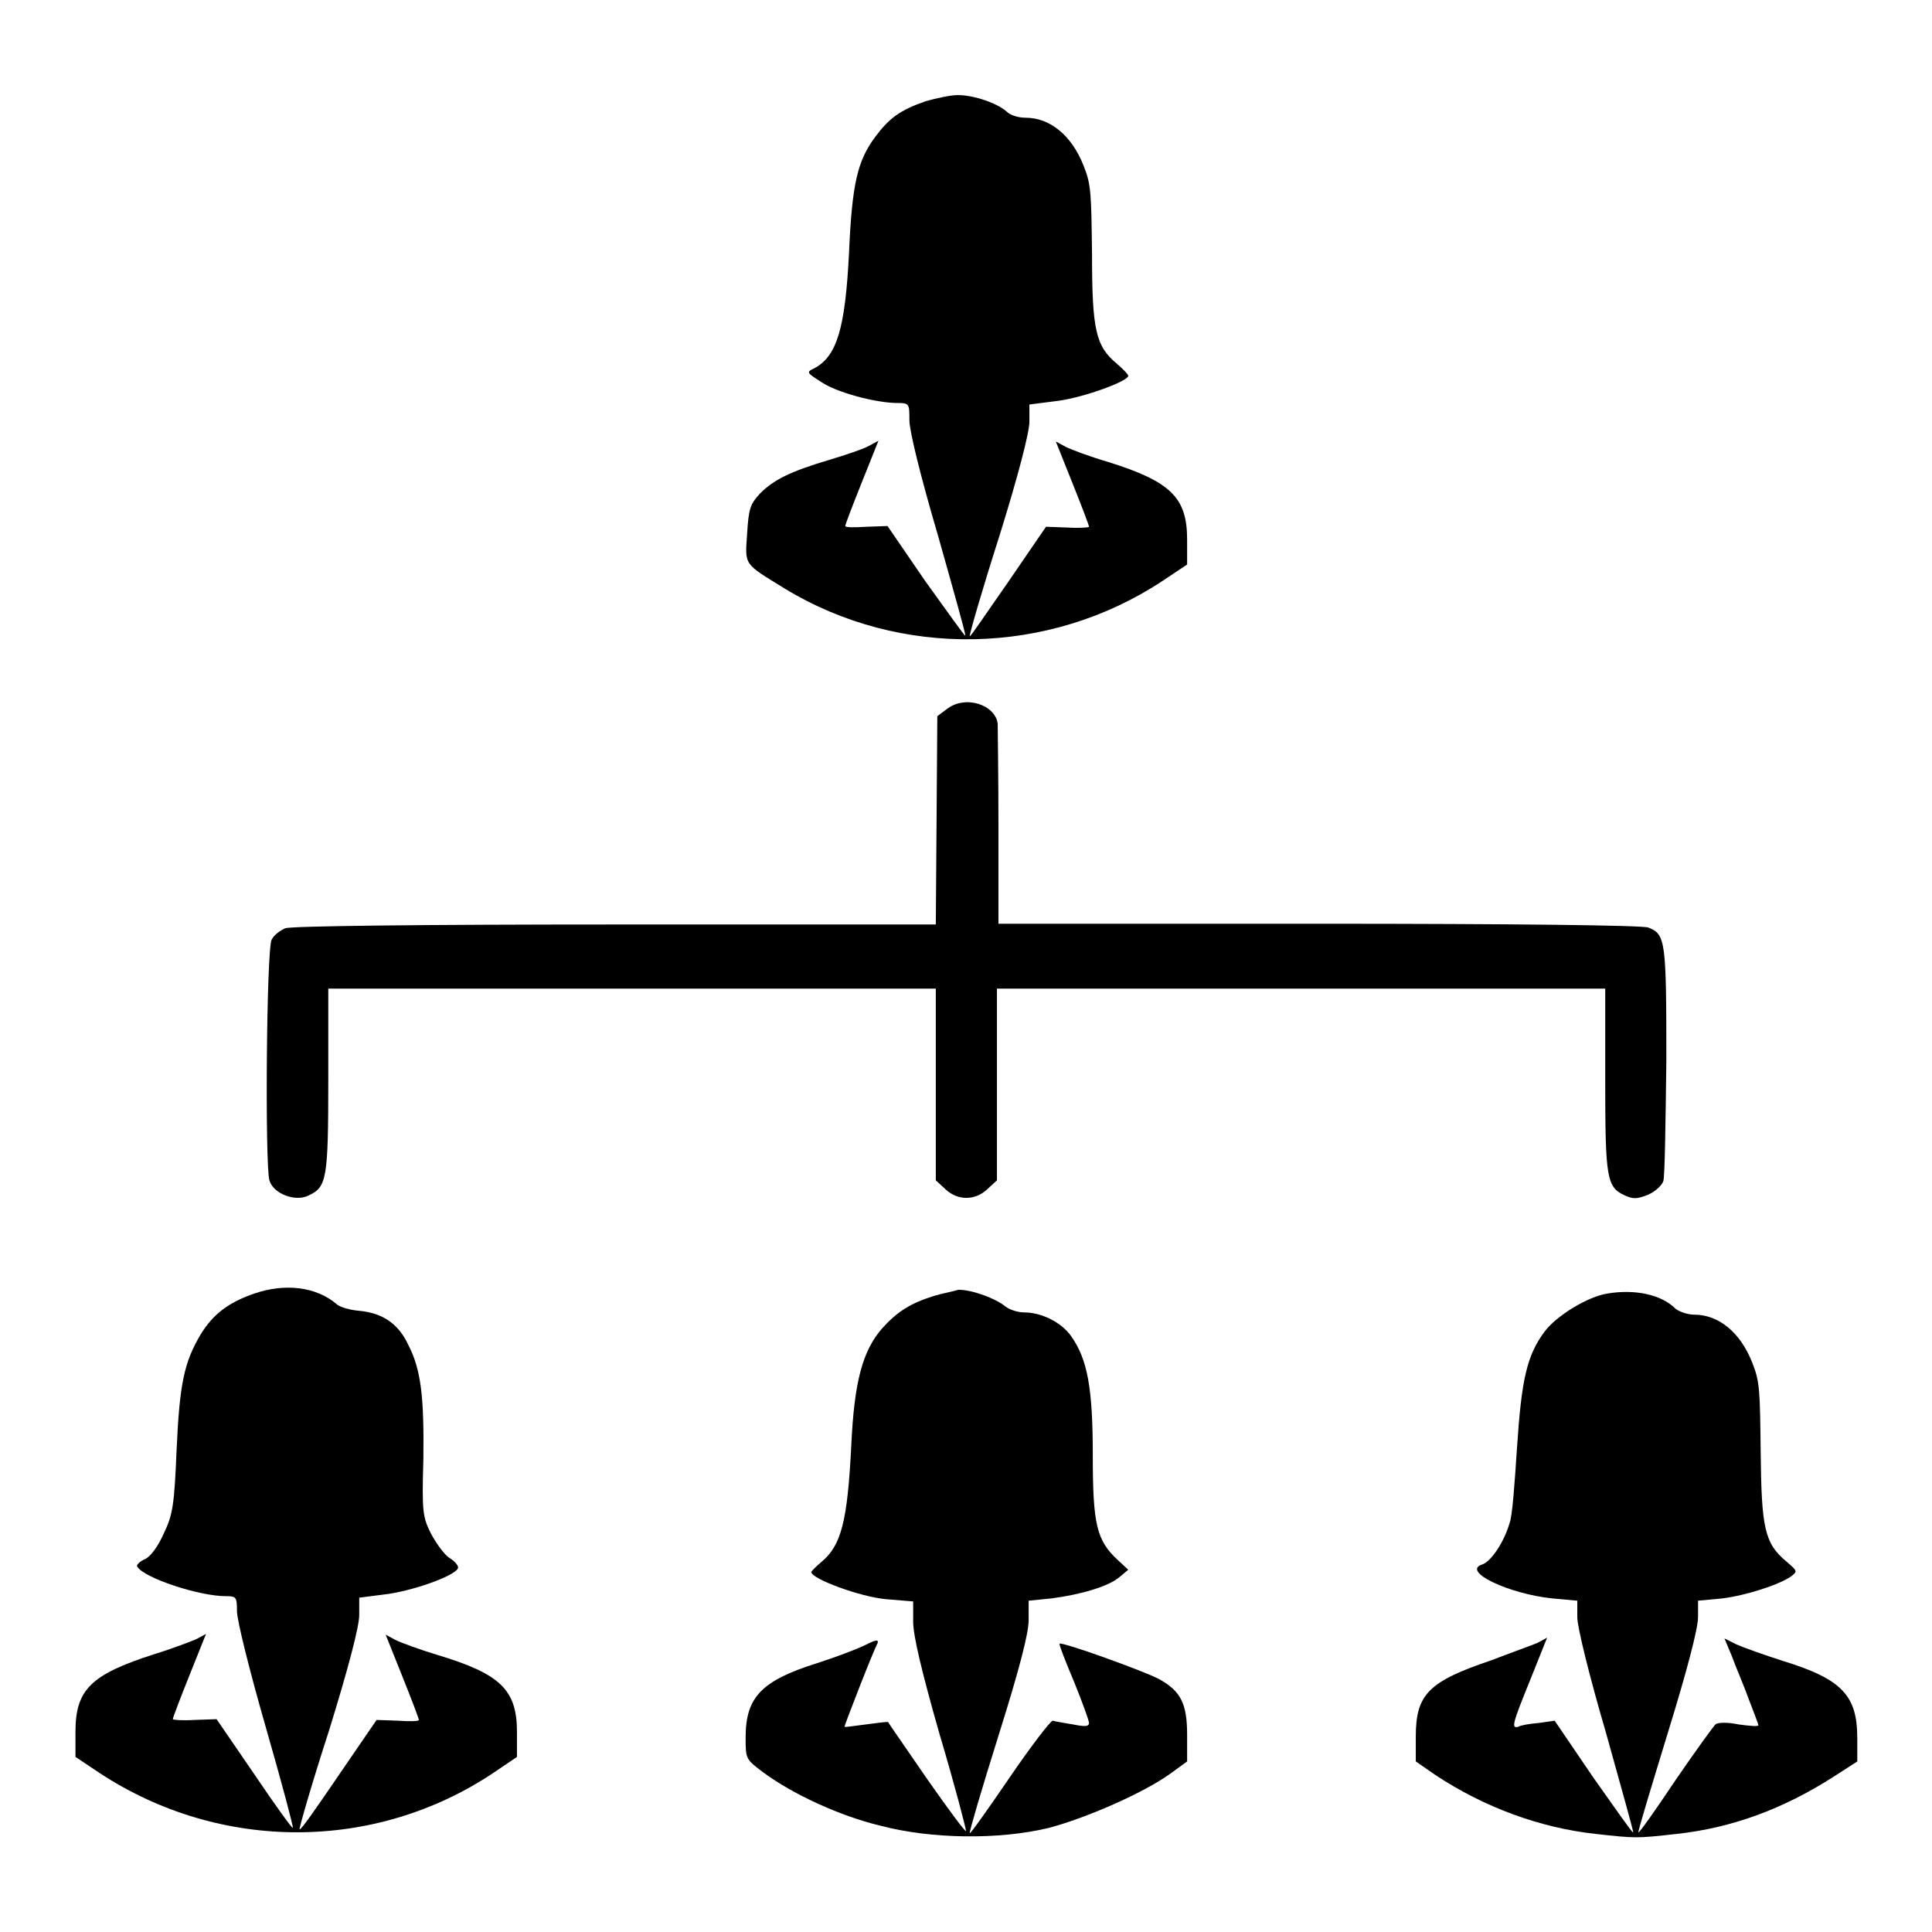 <?xml version="1.0" encoding="utf-8"?>
<!-- Svg Vector Icons : http://www.onlinewebfonts.com/icon -->
<!DOCTYPE svg PUBLIC "-//W3C//DTD SVG 1.1//EN" "http://www.w3.org/Graphics/SVG/1.1/DTD/svg11.dtd">
<svg version="1.1" xmlns="http://www.w3.org/2000/svg" xmlns:xlink="http://www.w3.org/1999/xlink" x="0px" y="0px" viewBox="0 0 256 256" enable-background="new 0 0 256 256" xml:space="preserve">
<g><g><g><path fill="#000000" d="M122.7,13.4c-3.5,1.2-4.9,2.3-6.7,4.7c-2.4,3.2-3.1,6.3-3.5,15.4c-0.5,10-1.6,13.7-4.6,15.3c-1.1,0.5-1,0.6,0.9,1.8c2,1.4,7.3,2.8,10.1,2.8c1.6,0,1.6,0.1,1.6,2.3c0,1.4,1.5,7.5,3.8,15.3c2,7.1,3.7,13.1,3.6,13.2c-0.1,0.1-2.4-3.2-5.3-7.2l-5-7.3l-2.8,0.1c-1.6,0.1-2.8,0.1-2.8-0.1c0-0.2,1-2.8,2.2-5.8l2.2-5.5l-1.3,0.7c-0.7,0.4-3.1,1.2-5.1,1.8c-5.4,1.6-7.5,2.7-9.3,4.5c-1.3,1.4-1.5,2-1.7,5.3c-0.3,4.3-0.5,3.9,5,7.3c15.3,9.3,35,8.9,50-1l3.3-2.2v-3.3c0-5.6-2.2-7.7-10.5-10.3c-2.4-0.7-4.8-1.6-5.6-2l-1.3-0.7l2.2,5.5c1.2,3,2.2,5.6,2.2,5.8c0,0.1-1.3,0.2-2.9,0.1l-2.8-0.1l-5,7.3c-2.8,4-5,7.3-5.1,7.2s1.6-6,3.9-13.2c2.5-8,4-13.8,4-15.2v-2.3l3.9-0.5c3.5-0.5,9.2-2.6,9.2-3.3c0-0.2-0.7-0.9-1.5-1.6c-2.8-2.3-3.3-4.5-3.3-14.4c-0.1-8.1-0.1-9.3-1.1-11.8c-1.6-4.1-4.5-6.4-7.7-6.4c-0.9,0-2-0.3-2.5-0.8c-1.2-1.1-4.3-2.2-6.5-2.2C126,12.6,124.1,13,122.7,13.4z"/><path fill="#000000" d="M125.4,94l-1.2,0.9l-0.1,13.8l-0.1,13.8H81.5c-25.7,0-43,0.2-43.7,0.5c-0.7,0.3-1.5,0.9-1.8,1.5c-0.7,1.2-0.9,30-0.3,31.9c0.5,1.8,3.5,2.9,5.2,2c2.4-1.1,2.6-2.2,2.6-15.3V131h40.3H124v12.7v12.7l1.3,1.2c1.6,1.5,3.9,1.5,5.5,0l1.3-1.2v-12.7V131h40.3h40.3v12.1c0,13.1,0.2,14.2,2.6,15.3c1.1,0.5,1.6,0.5,3.1-0.1c0.9-0.4,1.8-1.2,2-1.8c0.2-0.6,0.3-7.8,0.4-16c0-15.9-0.1-16.7-2.4-17.6c-0.8-0.3-18.1-0.5-43.7-0.5h-42.4v-12.7c0-6.9-0.1-13.1-0.1-13.8C131.9,93.4,127.9,92,125.4,94z"/><path fill="#000000" d="M33.7,171.4c-3.5,1.2-5.5,2.8-7.1,5.4c-2.2,3.7-2.8,6.5-3.2,15.3c-0.3,7.3-0.5,8.6-1.7,11.1c-0.8,1.8-1.8,3.1-2.5,3.4c-0.7,0.3-1.2,0.8-1,1c0.9,1.5,8.2,3.9,11.7,3.9c1.4,0,1.5,0.1,1.5,2c0,1.2,1.7,8,3.8,15.3c2.1,7.3,3.7,13.3,3.6,13.4c-0.1,0.1-2.4-3.1-5.1-7.1l-5-7.3l-2.9,0.1c-1.6,0.1-2.9,0-2.9-0.1c0-0.2,1-2.8,2.2-5.8l2.2-5.5l-1.3,0.7c-0.7,0.3-3.3,1.3-5.6,2C12,221.9,10,223.9,10,229.5v3.3l3.3,2.2c15.9,10.4,36.4,10.4,52.1-0.1l3.1-2.1v-3.3c0-5.6-2.2-7.7-10.5-10.2c-2.3-0.7-4.8-1.6-5.6-2l-1.3-0.7l2.2,5.5c1.2,3,2.2,5.6,2.2,5.8c0,0.2-1.3,0.2-2.8,0.1l-2.8-0.1l-5,7.3c-2.8,4.1-5,7.3-5.2,7.2c-0.1-0.1,1.6-6,3.9-13.1c2.6-8.4,4-13.8,4-15.3v-2.3l3.9-0.5c3.9-0.6,9.2-2.6,9.2-3.5c0-0.3-0.5-0.9-1.2-1.3c-0.7-0.5-1.7-1.9-2.4-3.2c-1.1-2.2-1.2-2.9-1-9.9c0.1-8.2-0.3-11.8-2-15.1c-1.3-2.8-3.4-4.2-6.4-4.5c-1.3-0.1-2.7-0.5-3.1-0.9C41.9,170.5,37.8,170,33.7,171.4z"/><path fill="#000000" d="M123.8,171.7c-3.2,1-4.9,2.1-6.9,4.3c-2.6,3-3.7,7-4.1,15.5c-0.5,10-1.3,13.3-4,15.5c-0.7,0.6-1.3,1.2-1.3,1.3c0,0.9,6.5,3.3,9.9,3.6l3.6,0.3v2.7c0,1.8,1.1,6.5,3.5,14.9c2,6.7,3.5,12.5,3.5,12.8c0,0.3-2.3-2.8-5.1-6.8c-2.8-4.1-5.2-7.5-5.2-7.6c-0.1-0.1-1.4,0.1-3,0.3s-2.8,0.4-2.8,0.3c0-0.1,0.9-2.5,2-5.3c1.1-2.8,2.2-5.5,2.4-5.8c0.1-0.5-0.3-0.4-1.7,0.3c-1,0.5-3.9,1.6-6.4,2.4c-7.3,2.3-9.4,4.5-9.4,9.8c0,2.9,0,2.9,2.4,4.7c3.8,2.8,10,5.7,15.4,7c6.8,1.8,15.8,1.9,22.4,0.3c4.9-1.3,12.5-4.6,16.1-7.2l2.2-1.6v-3.5c0-4.1-0.8-5.8-3.7-7.4c-1.8-1-12.9-5-13.2-4.7c-0.1,0.1,0.8,2.4,1.9,5c1.1,2.7,2,5.2,2,5.5c0,0.5-0.6,0.5-2.1,0.2c-1.2-0.2-2.4-0.4-2.7-0.5c-0.3,0-2.9,3.4-5.7,7.5c-2.8,4.1-5.2,7.5-5.3,7.4c-0.1-0.1,1.6-5.9,3.8-12.9c2.8-8.9,4-13.6,4-15.3v-2.6l3-0.3c3.9-0.5,7.6-1.6,9-2.8l1.2-1l-1.4-1.3c-2.8-2.6-3.3-4.7-3.3-13.9c0-8.9-0.7-12.7-2.9-15.8c-1.3-1.8-3.9-3.1-6.2-3.1c-0.9,0-2-0.4-2.5-0.8c-1.2-1-4.3-2.2-6.2-2.2C126.4,171.1,124.8,171.4,123.8,171.7z"/><path fill="#000000" d="M213,171.4c-2.6,0.4-6.7,2.9-8.3,5c-2.4,3.2-3.1,6.4-3.7,15.6c-0.3,4.5-0.6,9-1,9.9c-0.7,2.4-2.4,5-3.6,5.4c-2.8,0.9,3.5,3.9,9.3,4.5l3.3,0.3v2.2c0,1.3,1.6,7.8,3.8,15.3c2,7.2,3.7,13.2,3.6,13.2c-0.1,0.1-2.4-3.2-5.3-7.3l-5.1-7.5l-2.1,0.3c-1.2,0.1-2.4,0.3-2.7,0.5c-1,0.3-0.8-0.4,1.6-6.3l2.2-5.5l-1.3,0.7c-0.7,0.3-3.5,1.3-6.1,2.3c-8.3,2.8-10,4.5-10,10.1v3.3l2.6,1.8c6.5,4.3,13.9,7,21.2,7.8c5.4,0.6,5.4,0.6,10.8,0c7.3-0.8,14.1-3.3,20.8-7.6l3.1-2v-3.1c0-5.6-2-7.8-9.8-10.2c-2.5-0.8-5.3-1.8-6.2-2.2l-1.6-0.8l1,2.4c0.5,1.4,1.6,3.9,2.2,5.6c0.7,1.8,1.3,3.4,1.3,3.5c0,0.2-1.1,0.1-2.6-0.1c-1.4-0.3-2.8-0.3-3.1,0c-0.3,0.3-2.7,3.6-5.3,7.4c-2.6,3.9-4.8,7-4.9,6.9c-0.1-0.1,1.7-6,3.9-13.2c2.5-8.1,4-13.8,4-15.3v-2.2l3.2-0.3c3.2-0.4,7.5-1.8,9.1-2.9c0.9-0.7,0.9-0.7-0.6-2c-2.9-2.4-3.3-4.5-3.4-14.5c-0.1-8.1-0.1-9.3-1.1-11.8c-1.6-4.1-4.5-6.4-7.7-6.4c-0.9,0-2-0.4-2.5-0.8C220.1,171.5,216.6,170.8,213,171.4z"/></g></g></g>
</svg>